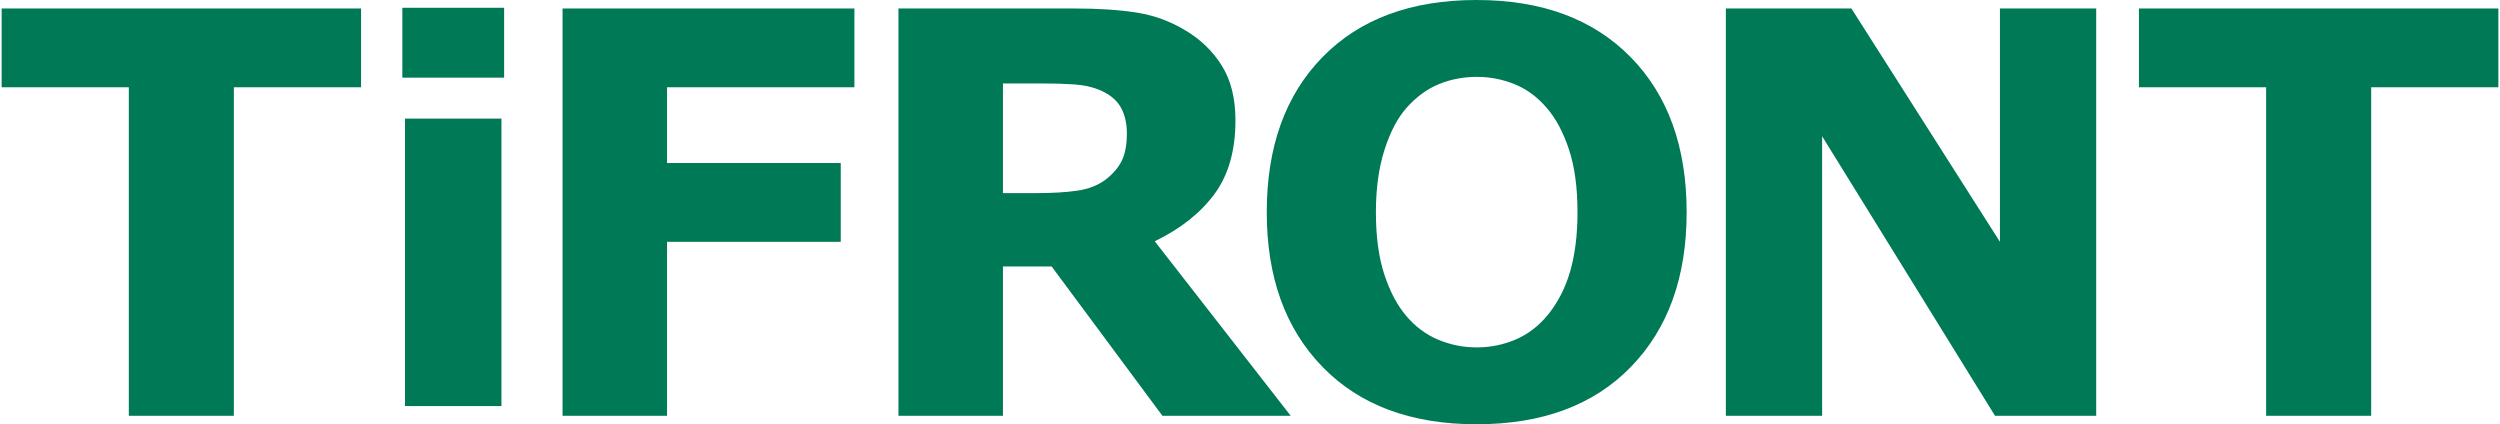 <?xml version="1.0" encoding="utf-8"?>
<!-- Generator: Adobe Illustrator 15.1.0, SVG Export Plug-In . SVG Version: 6.00 Build 0)  -->
<!DOCTYPE svg PUBLIC "-//W3C//DTD SVG 1.1//EN" "http://www.w3.org/Graphics/SVG/1.1/DTD/svg11.dtd">
<svg version="1.1" id="レイヤー_1" xmlns="http://www.w3.org/2000/svg" xmlns:xlink="http://www.w3.org/1999/xlink" x="0px"
	 y="0px" width="766px" height="129.995px" viewBox="0 0 766 129.995" enable-background="new 0 0 766 129.995"
	 xml:space="preserve">
<polygon fill="#007957" points="110.628,26.738 71.654,26.738 71.654,127.398 39.471,127.398 39.471,26.738 0.5,26.738 0.5,2.6 
	110.628,2.6 "/>
<path fill="#007957" d="M154.465,23.794h-31.187V2.383h31.187V23.794z M153.647,124.419h-29.55V36.342h29.55V124.419z"/>
<polygon fill="#007957" points="261.79,26.738 204.379,26.738 204.379,49.952 257.602,49.952 257.602,74.092 204.379,74.092 
	204.379,127.398 172.364,127.398 172.364,2.6 261.79,2.6 "/>
<path fill="#007957" d="M395.471,127.398h-39.306l-33.951-45.763h-14.91v45.763h-32.019V2.602h53.979
	c7.372,0,13.714,0.42,19.022,1.254c5.309,0.84,10.282,2.658,14.918,5.45c4.692,2.793,8.424,6.409,11.192,10.854
	c2.765,4.443,4.147,10.013,4.147,16.722c0,9.219-2.136,16.732-6.413,22.545c-4.274,5.812-10.379,10.646-18.312,14.498
	L395.471,127.398z M345.27,40.818c0-3.127-0.643-5.81-1.928-8.047c-1.285-2.23-3.492-3.992-6.621-5.28
	c-2.179-0.894-4.723-1.435-7.628-1.632c-2.905-0.196-6.286-0.295-10.142-0.295h-11.648v33.611h9.888
	c5.141,0,9.442-0.253,12.907-0.755c3.467-0.503,6.373-1.648,8.719-3.435c2.233-1.734,3.864-3.649,4.9-5.743
	C344.754,47.147,345.27,44.337,345.27,40.818"/>
<path fill="#007957" d="M516.788,65.041c0,19.894-5.699,35.69-17.097,47.393c-11.4,11.711-27.156,17.562-47.271,17.562
	c-20.06,0-35.788-5.851-47.188-17.562c-11.398-11.703-17.097-27.499-17.097-47.393c0-20.058,5.698-35.915,17.097-47.563
	C416.632,5.827,432.36,0,452.42,0c20.002,0,35.73,5.827,47.185,17.478C511.057,29.126,516.788,44.983,516.788,65.041
	 M474.129,96.638c3.13-3.799,5.446-8.284,6.956-13.452c1.506-5.168,2.26-11.243,2.26-18.229c0-7.488-0.861-13.857-2.598-19.109
	c-1.73-5.253-3.993-9.5-6.786-12.741c-2.851-3.351-6.131-5.784-9.848-7.29c-3.721-1.511-7.584-2.266-11.61-2.266
	c-4.077,0-7.919,0.73-11.524,2.182c-3.604,1.451-6.914,3.854-9.93,7.206c-2.799,3.13-5.072,7.45-6.832,12.951
	c-1.761,5.505-2.639,11.886-2.639,19.15c0,7.431,0.849,13.757,2.555,18.983c1.701,5.228,3.953,9.487,6.745,12.781
	c2.795,3.297,6.063,5.728,9.81,7.294c3.742,1.563,7.68,2.344,11.815,2.344c4.134,0,8.073-0.797,11.818-2.385
	C468.064,102.465,471.332,99.988,474.129,96.638"/>
<polygon fill="#007957" points="642.277,127.398 611.267,127.398 558.297,41.741 558.297,127.398 528.799,127.398 528.799,2.6 
	567.268,2.6 612.778,74.092 612.778,2.6 642.277,2.6 "/>
<polygon fill="#007957" points="765.5,26.738 726.526,26.738 726.526,127.398 694.344,127.398 694.344,26.738 655.371,26.738 
	655.371,2.6 765.5,2.6 "/>
</svg>
